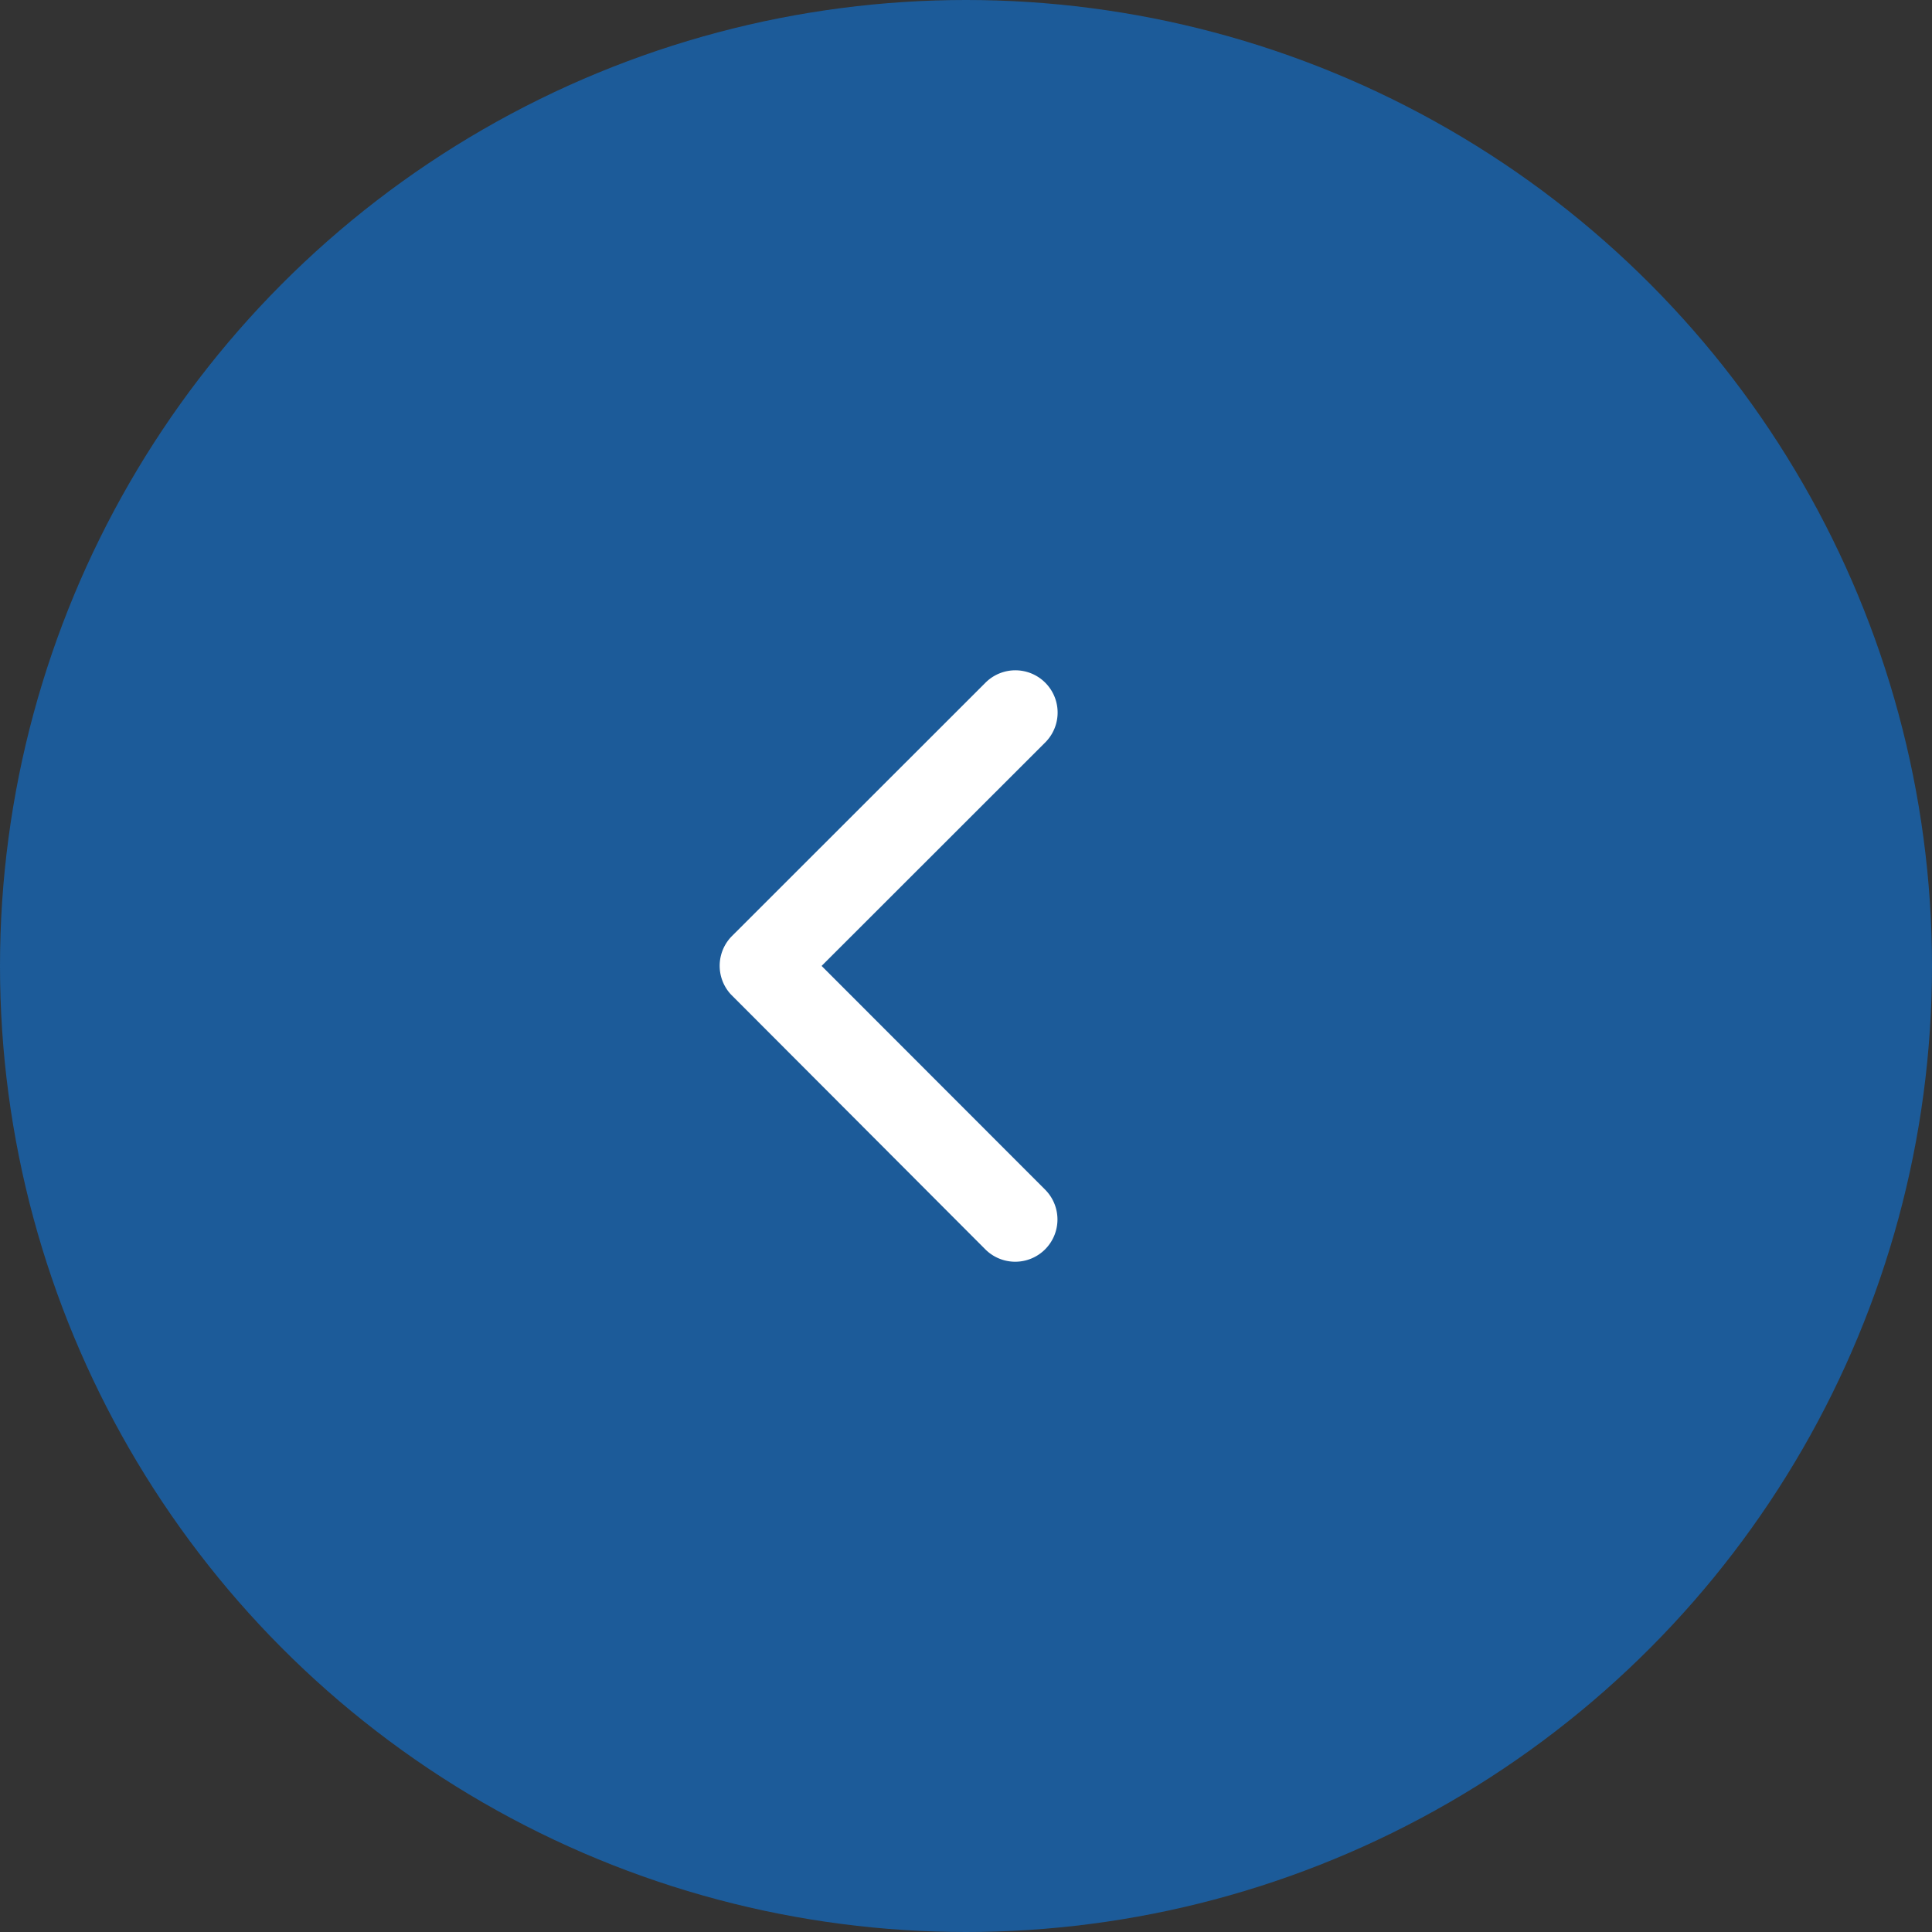 <svg xmlns="http://www.w3.org/2000/svg" width="50" height="50" viewBox="0 0 50 50">
  <rect x="0" y="0" width="50" height="50" fill="#333333" stroke="none"/>
  <g id="carousel-prev" transform="translate(-445 -1592)">
    <circle id="Elipse_53" data-name="Elipse 53" cx="25" cy="25" r="25" transform="translate(445 1592)" fill="#1c5b99"/>
    <path id="Icon_ionic-ios-arrow-back" data-name="Icon ionic-ios-arrow-back" d="M13.888,13.842l5.789-5.785a1.093,1.093,0,0,0-1.549-1.544l-6.559,6.555a1.091,1.091,0,0,0-.032,1.508l6.587,6.6a1.093,1.093,0,0,0,1.549-1.544Z" transform="translate(452.375 1603.156)" fill="#fff"/>
  </g>
</svg>
